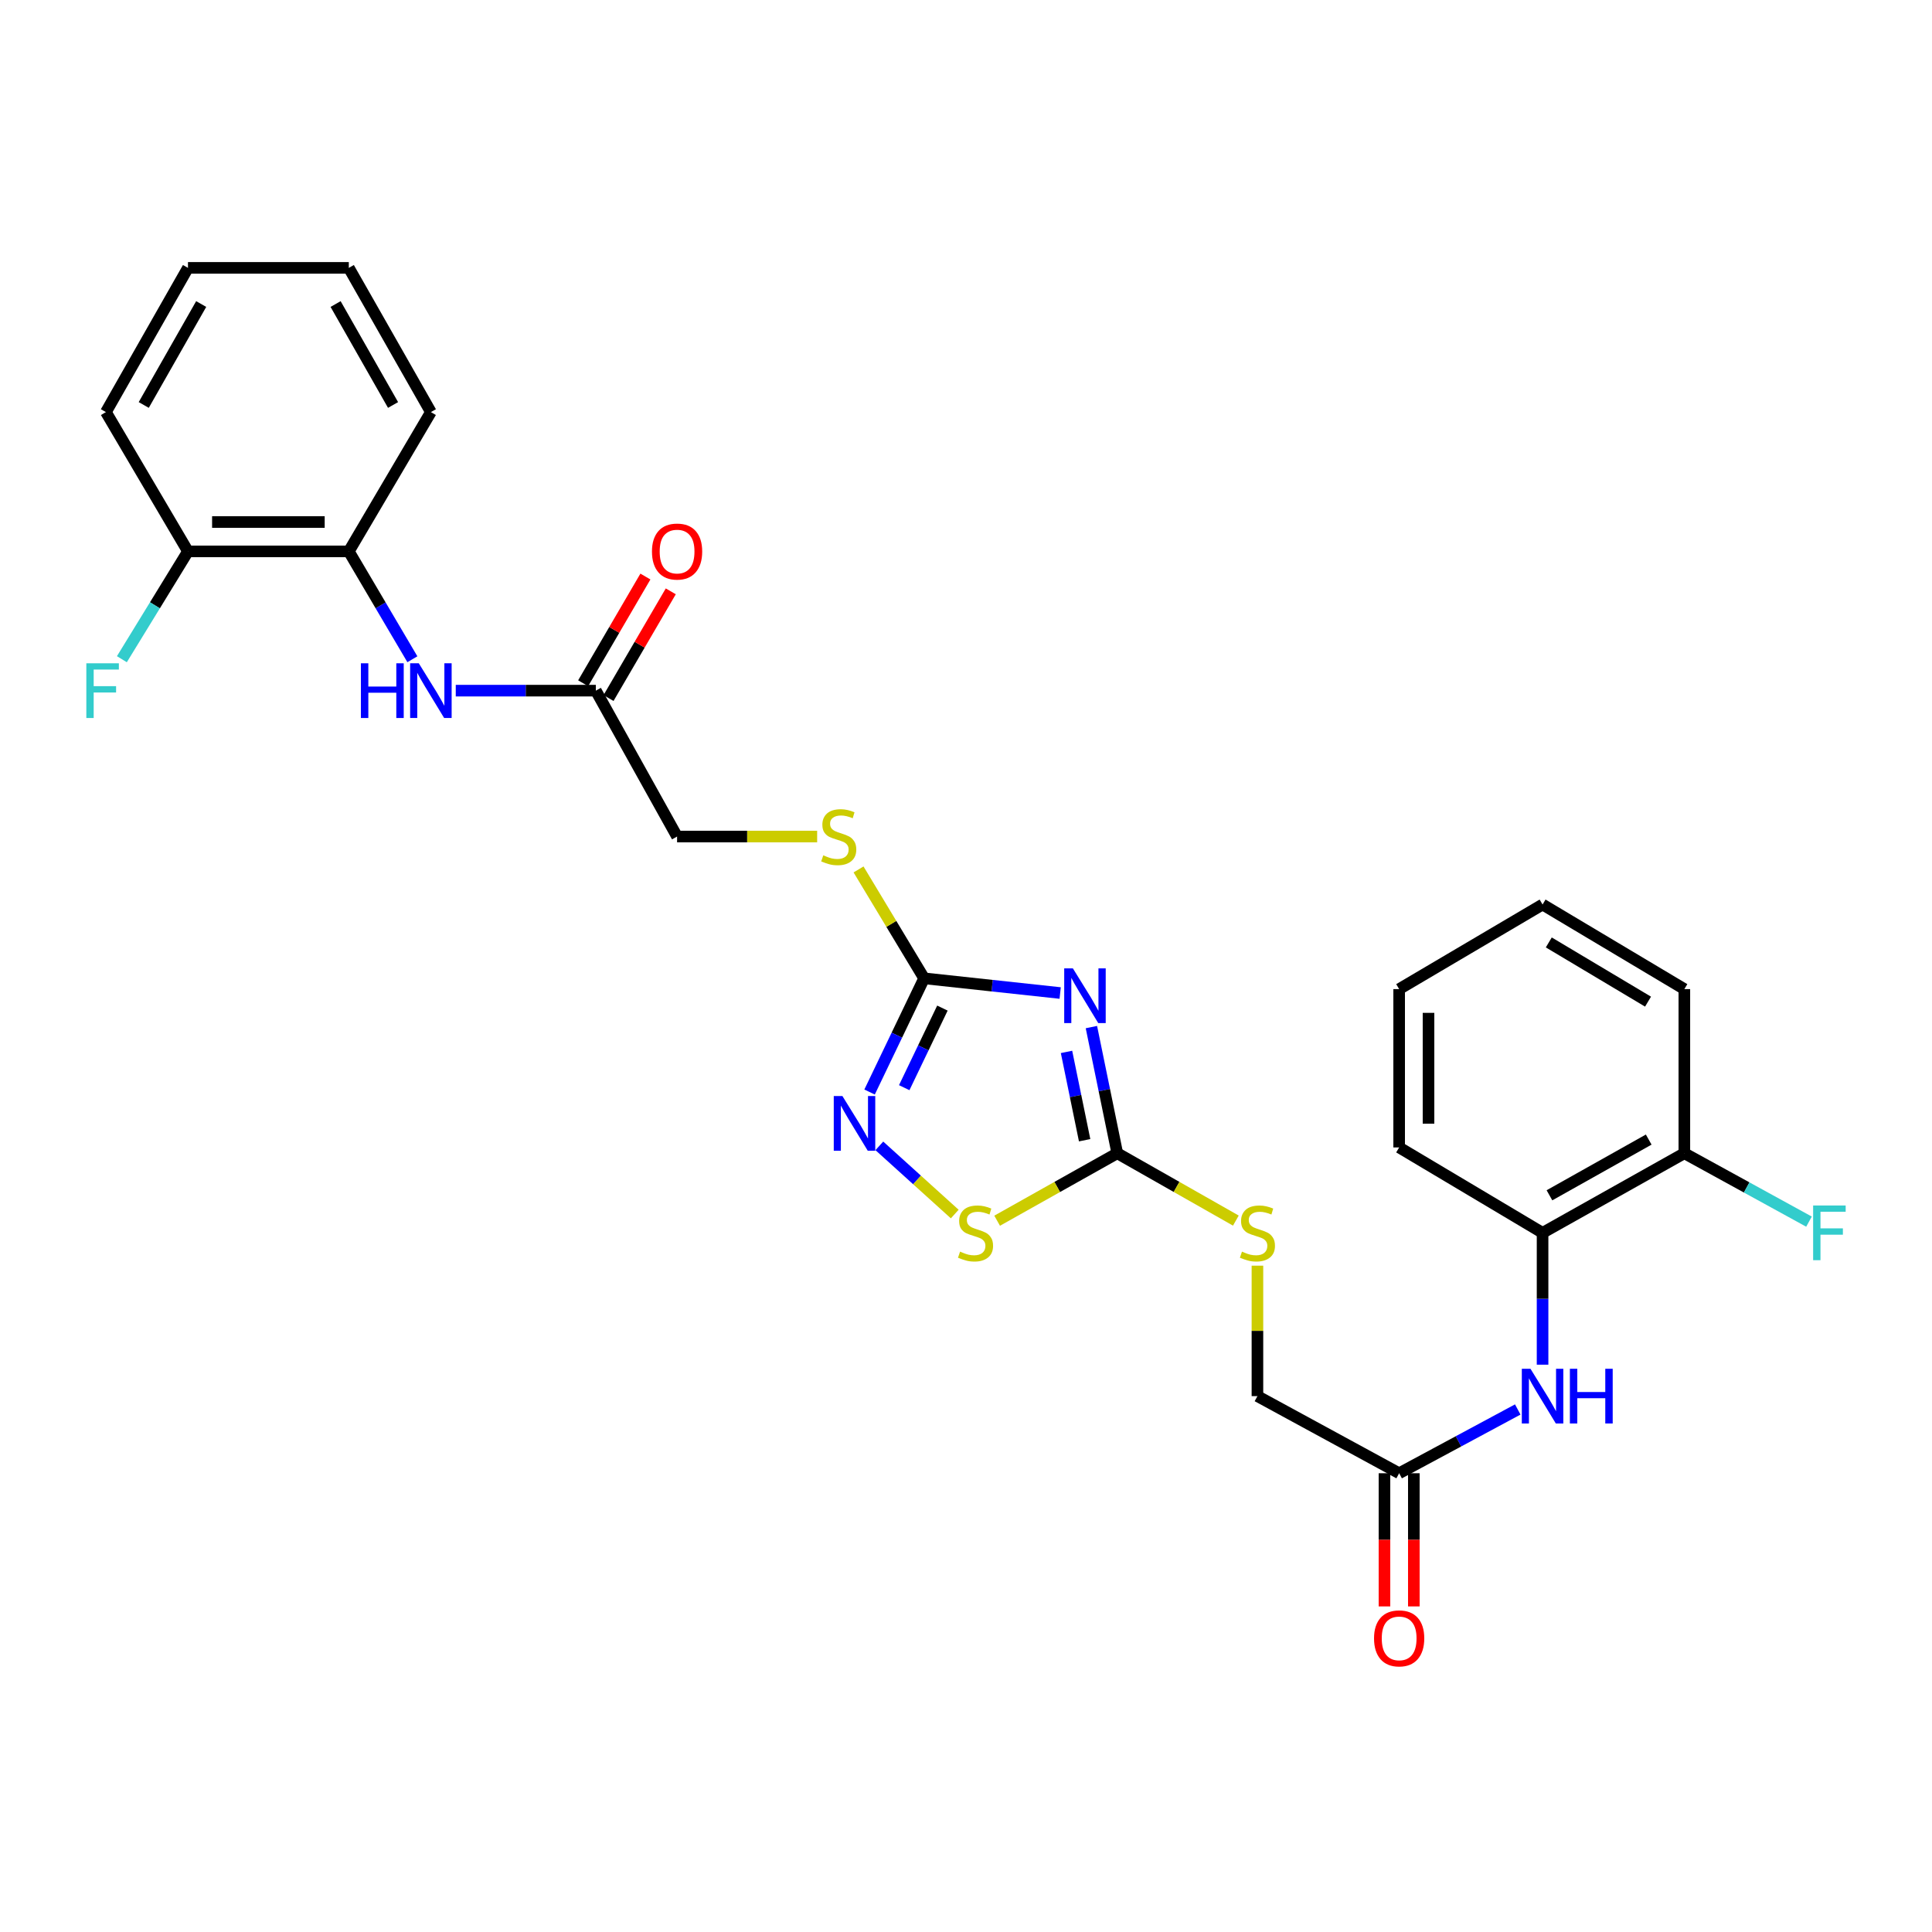 <?xml version='1.0' encoding='iso-8859-1'?>
<svg version='1.1' baseProfile='full'
              xmlns='http://www.w3.org/2000/svg'
                      xmlns:rdkit='http://www.rdkit.org/xml'
                      xmlns:xlink='http://www.w3.org/1999/xlink'
                  xml:space='preserve'
width='1000px' height='1000px' viewBox='0 0 1000 1000'>
<!-- END OF HEADER -->
<rect style='opacity:1.0;fill:#FFFFFF;stroke:none' width='1000' height='1000' x='0' y='0'> </rect>
<path class='bond-0' d='M 548.741,513.988 L 513.532,510.184' style='fill:none;fill-rule:evenodd;stroke:#0000FF;stroke-width:6px;stroke-linecap:butt;stroke-linejoin:miter;stroke-opacity:1' />
<path class='bond-0' d='M 513.532,510.184 L 478.324,506.381' style='fill:none;fill-rule:evenodd;stroke:#000000;stroke-width:6px;stroke-linecap:butt;stroke-linejoin:miter;stroke-opacity:1' />
<path class='bond-1' d='M 564.906,531.615 L 571.604,564.267' style='fill:none;fill-rule:evenodd;stroke:#0000FF;stroke-width:6px;stroke-linecap:butt;stroke-linejoin:miter;stroke-opacity:1' />
<path class='bond-1' d='M 571.604,564.267 L 578.302,596.918' style='fill:none;fill-rule:evenodd;stroke:#000000;stroke-width:6px;stroke-linecap:butt;stroke-linejoin:miter;stroke-opacity:1' />
<path class='bond-1' d='M 552.026,544.465 L 556.714,567.321' style='fill:none;fill-rule:evenodd;stroke:#0000FF;stroke-width:6px;stroke-linecap:butt;stroke-linejoin:miter;stroke-opacity:1' />
<path class='bond-1' d='M 556.714,567.321 L 561.403,590.177' style='fill:none;fill-rule:evenodd;stroke:#000000;stroke-width:6px;stroke-linecap:butt;stroke-linejoin:miter;stroke-opacity:1' />
<path class='bond-2' d='M 478.324,506.381 L 464.205,535.806' style='fill:none;fill-rule:evenodd;stroke:#000000;stroke-width:6px;stroke-linecap:butt;stroke-linejoin:miter;stroke-opacity:1' />
<path class='bond-2' d='M 464.205,535.806 L 450.087,565.232' style='fill:none;fill-rule:evenodd;stroke:#0000FF;stroke-width:6px;stroke-linecap:butt;stroke-linejoin:miter;stroke-opacity:1' />
<path class='bond-2' d='M 487.792,521.784 L 477.909,542.382' style='fill:none;fill-rule:evenodd;stroke:#000000;stroke-width:6px;stroke-linecap:butt;stroke-linejoin:miter;stroke-opacity:1' />
<path class='bond-2' d='M 477.909,542.382 L 468.026,562.979' style='fill:none;fill-rule:evenodd;stroke:#0000FF;stroke-width:6px;stroke-linecap:butt;stroke-linejoin:miter;stroke-opacity:1' />
<path class='bond-10' d='M 478.324,506.381 L 461.352,478.198' style='fill:none;fill-rule:evenodd;stroke:#000000;stroke-width:6px;stroke-linecap:butt;stroke-linejoin:miter;stroke-opacity:1' />
<path class='bond-10' d='M 461.352,478.198 L 444.379,450.015' style='fill:none;fill-rule:evenodd;stroke:#CCCC00;stroke-width:6px;stroke-linecap:butt;stroke-linejoin:miter;stroke-opacity:1' />
<path class='bond-3' d='M 578.302,596.918 L 547.208,614.378' style='fill:none;fill-rule:evenodd;stroke:#000000;stroke-width:6px;stroke-linecap:butt;stroke-linejoin:miter;stroke-opacity:1' />
<path class='bond-3' d='M 547.208,614.378 L 516.115,631.837' style='fill:none;fill-rule:evenodd;stroke:#CCCC00;stroke-width:6px;stroke-linecap:butt;stroke-linejoin:miter;stroke-opacity:1' />
<path class='bond-11' d='M 578.302,596.918 L 608.99,614.347' style='fill:none;fill-rule:evenodd;stroke:#000000;stroke-width:6px;stroke-linecap:butt;stroke-linejoin:miter;stroke-opacity:1' />
<path class='bond-11' d='M 608.99,614.347 L 639.679,631.776' style='fill:none;fill-rule:evenodd;stroke:#CCCC00;stroke-width:6px;stroke-linecap:butt;stroke-linejoin:miter;stroke-opacity:1' />
<path class='bond-28' d='M 455.145,593.095 L 474.659,610.742' style='fill:none;fill-rule:evenodd;stroke:#0000FF;stroke-width:6px;stroke-linecap:butt;stroke-linejoin:miter;stroke-opacity:1' />
<path class='bond-28' d='M 474.659,610.742 L 494.173,628.388' style='fill:none;fill-rule:evenodd;stroke:#CCCC00;stroke-width:6px;stroke-linecap:butt;stroke-linejoin:miter;stroke-opacity:1' />
<path class='bond-4' d='M 235.901,357.479 L 272.153,357.479' style='fill:none;fill-rule:evenodd;stroke:#0000FF;stroke-width:6px;stroke-linecap:butt;stroke-linejoin:miter;stroke-opacity:1' />
<path class='bond-4' d='M 272.153,357.479 L 308.404,357.479' style='fill:none;fill-rule:evenodd;stroke:#000000;stroke-width:6px;stroke-linecap:butt;stroke-linejoin:miter;stroke-opacity:1' />
<path class='bond-9' d='M 213.448,341.227 L 196.996,313.314' style='fill:none;fill-rule:evenodd;stroke:#0000FF;stroke-width:6px;stroke-linecap:butt;stroke-linejoin:miter;stroke-opacity:1' />
<path class='bond-9' d='M 196.996,313.314 L 180.545,285.4' style='fill:none;fill-rule:evenodd;stroke:#000000;stroke-width:6px;stroke-linecap:butt;stroke-linejoin:miter;stroke-opacity:1' />
<path class='bond-5' d='M 785.583,729.541 L 754.89,746.045' style='fill:none;fill-rule:evenodd;stroke:#0000FF;stroke-width:6px;stroke-linecap:butt;stroke-linejoin:miter;stroke-opacity:1' />
<path class='bond-5' d='M 754.89,746.045 L 724.198,762.548' style='fill:none;fill-rule:evenodd;stroke:#000000;stroke-width:6px;stroke-linecap:butt;stroke-linejoin:miter;stroke-opacity:1' />
<path class='bond-8' d='M 798.43,706.36 L 798.43,672.239' style='fill:none;fill-rule:evenodd;stroke:#0000FF;stroke-width:6px;stroke-linecap:butt;stroke-linejoin:miter;stroke-opacity:1' />
<path class='bond-8' d='M 798.43,672.239 L 798.43,638.117' style='fill:none;fill-rule:evenodd;stroke:#000000;stroke-width:6px;stroke-linecap:butt;stroke-linejoin:miter;stroke-opacity:1' />
<path class='bond-6' d='M 724.198,762.548 L 650.845,722.633' style='fill:none;fill-rule:evenodd;stroke:#000000;stroke-width:6px;stroke-linecap:butt;stroke-linejoin:miter;stroke-opacity:1' />
<path class='bond-14' d='M 716.598,762.548 L 716.598,797.014' style='fill:none;fill-rule:evenodd;stroke:#000000;stroke-width:6px;stroke-linecap:butt;stroke-linejoin:miter;stroke-opacity:1' />
<path class='bond-14' d='M 716.598,797.014 L 716.598,831.48' style='fill:none;fill-rule:evenodd;stroke:#FF0000;stroke-width:6px;stroke-linecap:butt;stroke-linejoin:miter;stroke-opacity:1' />
<path class='bond-14' d='M 731.798,762.548 L 731.798,797.014' style='fill:none;fill-rule:evenodd;stroke:#000000;stroke-width:6px;stroke-linecap:butt;stroke-linejoin:miter;stroke-opacity:1' />
<path class='bond-14' d='M 731.798,797.014 L 731.798,831.48' style='fill:none;fill-rule:evenodd;stroke:#FF0000;stroke-width:6px;stroke-linecap:butt;stroke-linejoin:miter;stroke-opacity:1' />
<path class='bond-7' d='M 308.404,357.479 L 350.456,432.994' style='fill:none;fill-rule:evenodd;stroke:#000000;stroke-width:6px;stroke-linecap:butt;stroke-linejoin:miter;stroke-opacity:1' />
<path class='bond-15' d='M 314.969,361.308 L 331.08,333.692' style='fill:none;fill-rule:evenodd;stroke:#000000;stroke-width:6px;stroke-linecap:butt;stroke-linejoin:miter;stroke-opacity:1' />
<path class='bond-15' d='M 331.08,333.692 L 347.192,306.076' style='fill:none;fill-rule:evenodd;stroke:#FF0000;stroke-width:6px;stroke-linecap:butt;stroke-linejoin:miter;stroke-opacity:1' />
<path class='bond-15' d='M 301.84,353.649 L 317.952,326.033' style='fill:none;fill-rule:evenodd;stroke:#000000;stroke-width:6px;stroke-linecap:butt;stroke-linejoin:miter;stroke-opacity:1' />
<path class='bond-15' d='M 317.952,326.033 L 334.063,298.417' style='fill:none;fill-rule:evenodd;stroke:#FF0000;stroke-width:6px;stroke-linecap:butt;stroke-linejoin:miter;stroke-opacity:1' />
<path class='bond-12' d='M 798.43,638.117 L 871.817,596.918' style='fill:none;fill-rule:evenodd;stroke:#000000;stroke-width:6px;stroke-linecap:butt;stroke-linejoin:miter;stroke-opacity:1' />
<path class='bond-12' d='M 801.997,618.683 L 853.368,589.844' style='fill:none;fill-rule:evenodd;stroke:#000000;stroke-width:6px;stroke-linecap:butt;stroke-linejoin:miter;stroke-opacity:1' />
<path class='bond-21' d='M 798.43,638.117 L 724.198,593.912' style='fill:none;fill-rule:evenodd;stroke:#000000;stroke-width:6px;stroke-linecap:butt;stroke-linejoin:miter;stroke-opacity:1' />
<path class='bond-13' d='M 180.545,285.4 L 97.295,285.4' style='fill:none;fill-rule:evenodd;stroke:#000000;stroke-width:6px;stroke-linecap:butt;stroke-linejoin:miter;stroke-opacity:1' />
<path class='bond-13' d='M 168.057,270.201 L 109.782,270.201' style='fill:none;fill-rule:evenodd;stroke:#000000;stroke-width:6px;stroke-linecap:butt;stroke-linejoin:miter;stroke-opacity:1' />
<path class='bond-20' d='M 180.545,285.4 L 223.027,213.296' style='fill:none;fill-rule:evenodd;stroke:#000000;stroke-width:6px;stroke-linecap:butt;stroke-linejoin:miter;stroke-opacity:1' />
<path class='bond-17' d='M 422.956,432.994 L 386.706,432.994' style='fill:none;fill-rule:evenodd;stroke:#CCCC00;stroke-width:6px;stroke-linecap:butt;stroke-linejoin:miter;stroke-opacity:1' />
<path class='bond-17' d='M 386.706,432.994 L 350.456,432.994' style='fill:none;fill-rule:evenodd;stroke:#000000;stroke-width:6px;stroke-linecap:butt;stroke-linejoin:miter;stroke-opacity:1' />
<path class='bond-16' d='M 650.845,655.11 L 650.845,688.871' style='fill:none;fill-rule:evenodd;stroke:#CCCC00;stroke-width:6px;stroke-linecap:butt;stroke-linejoin:miter;stroke-opacity:1' />
<path class='bond-16' d='M 650.845,688.871 L 650.845,722.633' style='fill:none;fill-rule:evenodd;stroke:#000000;stroke-width:6px;stroke-linecap:butt;stroke-linejoin:miter;stroke-opacity:1' />
<path class='bond-19' d='M 871.817,596.918 L 904.075,614.62' style='fill:none;fill-rule:evenodd;stroke:#000000;stroke-width:6px;stroke-linecap:butt;stroke-linejoin:miter;stroke-opacity:1' />
<path class='bond-19' d='M 904.075,614.62 L 936.332,632.321' style='fill:none;fill-rule:evenodd;stroke:#33CCCC;stroke-width:6px;stroke-linecap:butt;stroke-linejoin:miter;stroke-opacity:1' />
<path class='bond-22' d='M 871.817,596.918 L 871.817,511.963' style='fill:none;fill-rule:evenodd;stroke:#000000;stroke-width:6px;stroke-linecap:butt;stroke-linejoin:miter;stroke-opacity:1' />
<path class='bond-18' d='M 97.295,285.4 L 80.189,313.303' style='fill:none;fill-rule:evenodd;stroke:#000000;stroke-width:6px;stroke-linecap:butt;stroke-linejoin:miter;stroke-opacity:1' />
<path class='bond-18' d='M 80.189,313.303 L 63.084,341.205' style='fill:none;fill-rule:evenodd;stroke:#33CCCC;stroke-width:6px;stroke-linecap:butt;stroke-linejoin:miter;stroke-opacity:1' />
<path class='bond-23' d='M 97.295,285.4 L 54.821,213.296' style='fill:none;fill-rule:evenodd;stroke:#000000;stroke-width:6px;stroke-linecap:butt;stroke-linejoin:miter;stroke-opacity:1' />
<path class='bond-25' d='M 223.027,213.296 L 180.545,138.651' style='fill:none;fill-rule:evenodd;stroke:#000000;stroke-width:6px;stroke-linecap:butt;stroke-linejoin:miter;stroke-opacity:1' />
<path class='bond-25' d='M 203.445,209.618 L 173.707,157.366' style='fill:none;fill-rule:evenodd;stroke:#000000;stroke-width:6px;stroke-linecap:butt;stroke-linejoin:miter;stroke-opacity:1' />
<path class='bond-24' d='M 724.198,593.912 L 724.198,511.963' style='fill:none;fill-rule:evenodd;stroke:#000000;stroke-width:6px;stroke-linecap:butt;stroke-linejoin:miter;stroke-opacity:1' />
<path class='bond-24' d='M 739.397,581.62 L 739.397,524.255' style='fill:none;fill-rule:evenodd;stroke:#000000;stroke-width:6px;stroke-linecap:butt;stroke-linejoin:miter;stroke-opacity:1' />
<path class='bond-29' d='M 871.817,511.963 L 798.43,468.18' style='fill:none;fill-rule:evenodd;stroke:#000000;stroke-width:6px;stroke-linecap:butt;stroke-linejoin:miter;stroke-opacity:1' />
<path class='bond-29' d='M 853.022,518.448 L 801.651,487.8' style='fill:none;fill-rule:evenodd;stroke:#000000;stroke-width:6px;stroke-linecap:butt;stroke-linejoin:miter;stroke-opacity:1' />
<path class='bond-30' d='M 54.821,213.296 L 97.295,138.651' style='fill:none;fill-rule:evenodd;stroke:#000000;stroke-width:6px;stroke-linecap:butt;stroke-linejoin:miter;stroke-opacity:1' />
<path class='bond-30' d='M 74.403,209.616 L 104.134,157.365' style='fill:none;fill-rule:evenodd;stroke:#000000;stroke-width:6px;stroke-linecap:butt;stroke-linejoin:miter;stroke-opacity:1' />
<path class='bond-26' d='M 724.198,511.963 L 798.43,468.18' style='fill:none;fill-rule:evenodd;stroke:#000000;stroke-width:6px;stroke-linecap:butt;stroke-linejoin:miter;stroke-opacity:1' />
<path class='bond-27' d='M 180.545,138.651 L 97.295,138.651' style='fill:none;fill-rule:evenodd;stroke:#000000;stroke-width:6px;stroke-linecap:butt;stroke-linejoin:miter;stroke-opacity:1' />
<path  class='atom-0' d='M 555.314 501.214
L 564.594 516.214
Q 565.514 517.694, 566.994 520.374
Q 568.474 523.054, 568.554 523.214
L 568.554 501.214
L 572.314 501.214
L 572.314 529.534
L 568.434 529.534
L 558.474 513.134
Q 557.314 511.214, 556.074 509.014
Q 554.874 506.814, 554.514 506.134
L 554.514 529.534
L 550.834 529.534
L 550.834 501.214
L 555.314 501.214
' fill='#0000FF'/>
<path  class='atom-3' d='M 436.033 567.314
L 445.313 582.314
Q 446.233 583.794, 447.713 586.474
Q 449.193 589.154, 449.273 589.314
L 449.273 567.314
L 453.033 567.314
L 453.033 595.634
L 449.153 595.634
L 439.193 579.234
Q 438.033 577.314, 436.793 575.114
Q 435.593 572.914, 435.233 572.234
L 435.233 595.634
L 431.553 595.634
L 431.553 567.314
L 436.033 567.314
' fill='#0000FF'/>
<path  class='atom-4' d='M 496.931 647.837
Q 497.251 647.957, 498.571 648.517
Q 499.891 649.077, 501.331 649.437
Q 502.811 649.757, 504.251 649.757
Q 506.931 649.757, 508.491 648.477
Q 510.051 647.157, 510.051 644.877
Q 510.051 643.317, 509.251 642.357
Q 508.491 641.397, 507.291 640.877
Q 506.091 640.357, 504.091 639.757
Q 501.571 638.997, 500.051 638.277
Q 498.571 637.557, 497.491 636.037
Q 496.451 634.517, 496.451 631.957
Q 496.451 628.397, 498.851 626.197
Q 501.291 623.997, 506.091 623.997
Q 509.371 623.997, 513.091 625.557
L 512.171 628.637
Q 508.771 627.237, 506.211 627.237
Q 503.451 627.237, 501.931 628.397
Q 500.411 629.517, 500.451 631.477
Q 500.451 632.997, 501.211 633.917
Q 502.011 634.837, 503.131 635.357
Q 504.291 635.877, 506.211 636.477
Q 508.771 637.277, 510.291 638.077
Q 511.811 638.877, 512.891 640.517
Q 514.011 642.117, 514.011 644.877
Q 514.011 648.797, 511.371 650.917
Q 508.771 652.997, 504.411 652.997
Q 501.891 652.997, 499.971 652.437
Q 498.091 651.917, 495.851 650.997
L 496.931 647.837
' fill='#CCCC00'/>
<path  class='atom-5' d='M 186.807 343.319
L 190.647 343.319
L 190.647 355.359
L 205.127 355.359
L 205.127 343.319
L 208.967 343.319
L 208.967 371.639
L 205.127 371.639
L 205.127 358.559
L 190.647 358.559
L 190.647 371.639
L 186.807 371.639
L 186.807 343.319
' fill='#0000FF'/>
<path  class='atom-5' d='M 216.767 343.319
L 226.047 358.319
Q 226.967 359.799, 228.447 362.479
Q 229.927 365.159, 230.007 365.319
L 230.007 343.319
L 233.767 343.319
L 233.767 371.639
L 229.887 371.639
L 219.927 355.239
Q 218.767 353.319, 217.527 351.119
Q 216.327 348.919, 215.967 348.239
L 215.967 371.639
L 212.287 371.639
L 212.287 343.319
L 216.767 343.319
' fill='#0000FF'/>
<path  class='atom-6' d='M 792.17 708.473
L 801.45 723.473
Q 802.37 724.953, 803.85 727.633
Q 805.33 730.313, 805.41 730.473
L 805.41 708.473
L 809.17 708.473
L 809.17 736.793
L 805.29 736.793
L 795.33 720.393
Q 794.17 718.473, 792.93 716.273
Q 791.73 714.073, 791.37 713.393
L 791.37 736.793
L 787.69 736.793
L 787.69 708.473
L 792.17 708.473
' fill='#0000FF'/>
<path  class='atom-6' d='M 812.57 708.473
L 816.41 708.473
L 816.41 720.513
L 830.89 720.513
L 830.89 708.473
L 834.73 708.473
L 834.73 736.793
L 830.89 736.793
L 830.89 723.713
L 816.41 723.713
L 816.41 736.793
L 812.57 736.793
L 812.57 708.473
' fill='#0000FF'/>
<path  class='atom-11' d='M 426.128 442.714
Q 426.448 442.834, 427.768 443.394
Q 429.088 443.954, 430.528 444.314
Q 432.008 444.634, 433.448 444.634
Q 436.128 444.634, 437.688 443.354
Q 439.248 442.034, 439.248 439.754
Q 439.248 438.194, 438.448 437.234
Q 437.688 436.274, 436.488 435.754
Q 435.288 435.234, 433.288 434.634
Q 430.768 433.874, 429.248 433.154
Q 427.768 432.434, 426.688 430.914
Q 425.648 429.394, 425.648 426.834
Q 425.648 423.274, 428.048 421.074
Q 430.488 418.874, 435.288 418.874
Q 438.568 418.874, 442.288 420.434
L 441.368 423.514
Q 437.968 422.114, 435.408 422.114
Q 432.648 422.114, 431.128 423.274
Q 429.608 424.394, 429.648 426.354
Q 429.648 427.874, 430.408 428.794
Q 431.208 429.714, 432.328 430.234
Q 433.488 430.754, 435.408 431.354
Q 437.968 432.154, 439.488 432.954
Q 441.008 433.754, 442.088 435.394
Q 443.208 436.994, 443.208 439.754
Q 443.208 443.674, 440.568 445.794
Q 437.968 447.874, 433.608 447.874
Q 431.088 447.874, 429.168 447.314
Q 427.288 446.794, 425.048 445.874
L 426.128 442.714
' fill='#CCCC00'/>
<path  class='atom-12' d='M 642.845 647.837
Q 643.165 647.957, 644.485 648.517
Q 645.805 649.077, 647.245 649.437
Q 648.725 649.757, 650.165 649.757
Q 652.845 649.757, 654.405 648.477
Q 655.965 647.157, 655.965 644.877
Q 655.965 643.317, 655.165 642.357
Q 654.405 641.397, 653.205 640.877
Q 652.005 640.357, 650.005 639.757
Q 647.485 638.997, 645.965 638.277
Q 644.485 637.557, 643.405 636.037
Q 642.365 634.517, 642.365 631.957
Q 642.365 628.397, 644.765 626.197
Q 647.205 623.997, 652.005 623.997
Q 655.285 623.997, 659.005 625.557
L 658.085 628.637
Q 654.685 627.237, 652.125 627.237
Q 649.365 627.237, 647.845 628.397
Q 646.325 629.517, 646.365 631.477
Q 646.365 632.997, 647.125 633.917
Q 647.925 634.837, 649.045 635.357
Q 650.205 635.877, 652.125 636.477
Q 654.685 637.277, 656.205 638.077
Q 657.725 638.877, 658.805 640.517
Q 659.925 642.117, 659.925 644.877
Q 659.925 648.797, 657.285 650.917
Q 654.685 652.997, 650.325 652.997
Q 647.805 652.997, 645.885 652.437
Q 644.005 651.917, 641.765 650.997
L 642.845 647.837
' fill='#CCCC00'/>
<path  class='atom-15' d='M 711.198 848.015
Q 711.198 841.215, 714.558 837.415
Q 717.918 833.615, 724.198 833.615
Q 730.478 833.615, 733.838 837.415
Q 737.198 841.215, 737.198 848.015
Q 737.198 854.895, 733.798 858.815
Q 730.398 862.695, 724.198 862.695
Q 717.958 862.695, 714.558 858.815
Q 711.198 854.935, 711.198 848.015
M 724.198 859.495
Q 728.518 859.495, 730.838 856.615
Q 733.198 853.695, 733.198 848.015
Q 733.198 842.455, 730.838 839.655
Q 728.518 836.815, 724.198 836.815
Q 719.878 836.815, 717.518 839.615
Q 715.198 842.415, 715.198 848.015
Q 715.198 853.735, 717.518 856.615
Q 719.878 859.495, 724.198 859.495
' fill='#FF0000'/>
<path  class='atom-16' d='M 337.456 285.48
Q 337.456 278.68, 340.816 274.88
Q 344.176 271.08, 350.456 271.08
Q 356.736 271.08, 360.096 274.88
Q 363.456 278.68, 363.456 285.48
Q 363.456 292.36, 360.056 296.28
Q 356.656 300.16, 350.456 300.16
Q 344.216 300.16, 340.816 296.28
Q 337.456 292.4, 337.456 285.48
M 350.456 296.96
Q 354.776 296.96, 357.096 294.08
Q 359.456 291.16, 359.456 285.48
Q 359.456 279.92, 357.096 277.12
Q 354.776 274.28, 350.456 274.28
Q 346.136 274.28, 343.776 277.08
Q 341.456 279.88, 341.456 285.48
Q 341.456 291.2, 343.776 294.08
Q 346.136 296.96, 350.456 296.96
' fill='#FF0000'/>
<path  class='atom-19' d='M 44.687 343.319
L 61.527 343.319
L 61.527 346.559
L 48.487 346.559
L 48.487 355.159
L 60.087 355.159
L 60.087 358.439
L 48.487 358.439
L 48.487 371.639
L 44.687 371.639
L 44.687 343.319
' fill='#33CCCC'/>
<path  class='atom-20' d='M 938.473 623.957
L 955.313 623.957
L 955.313 627.197
L 942.273 627.197
L 942.273 635.797
L 953.873 635.797
L 953.873 639.077
L 942.273 639.077
L 942.273 652.277
L 938.473 652.277
L 938.473 623.957
' fill='#33CCCC'/>
</svg>
